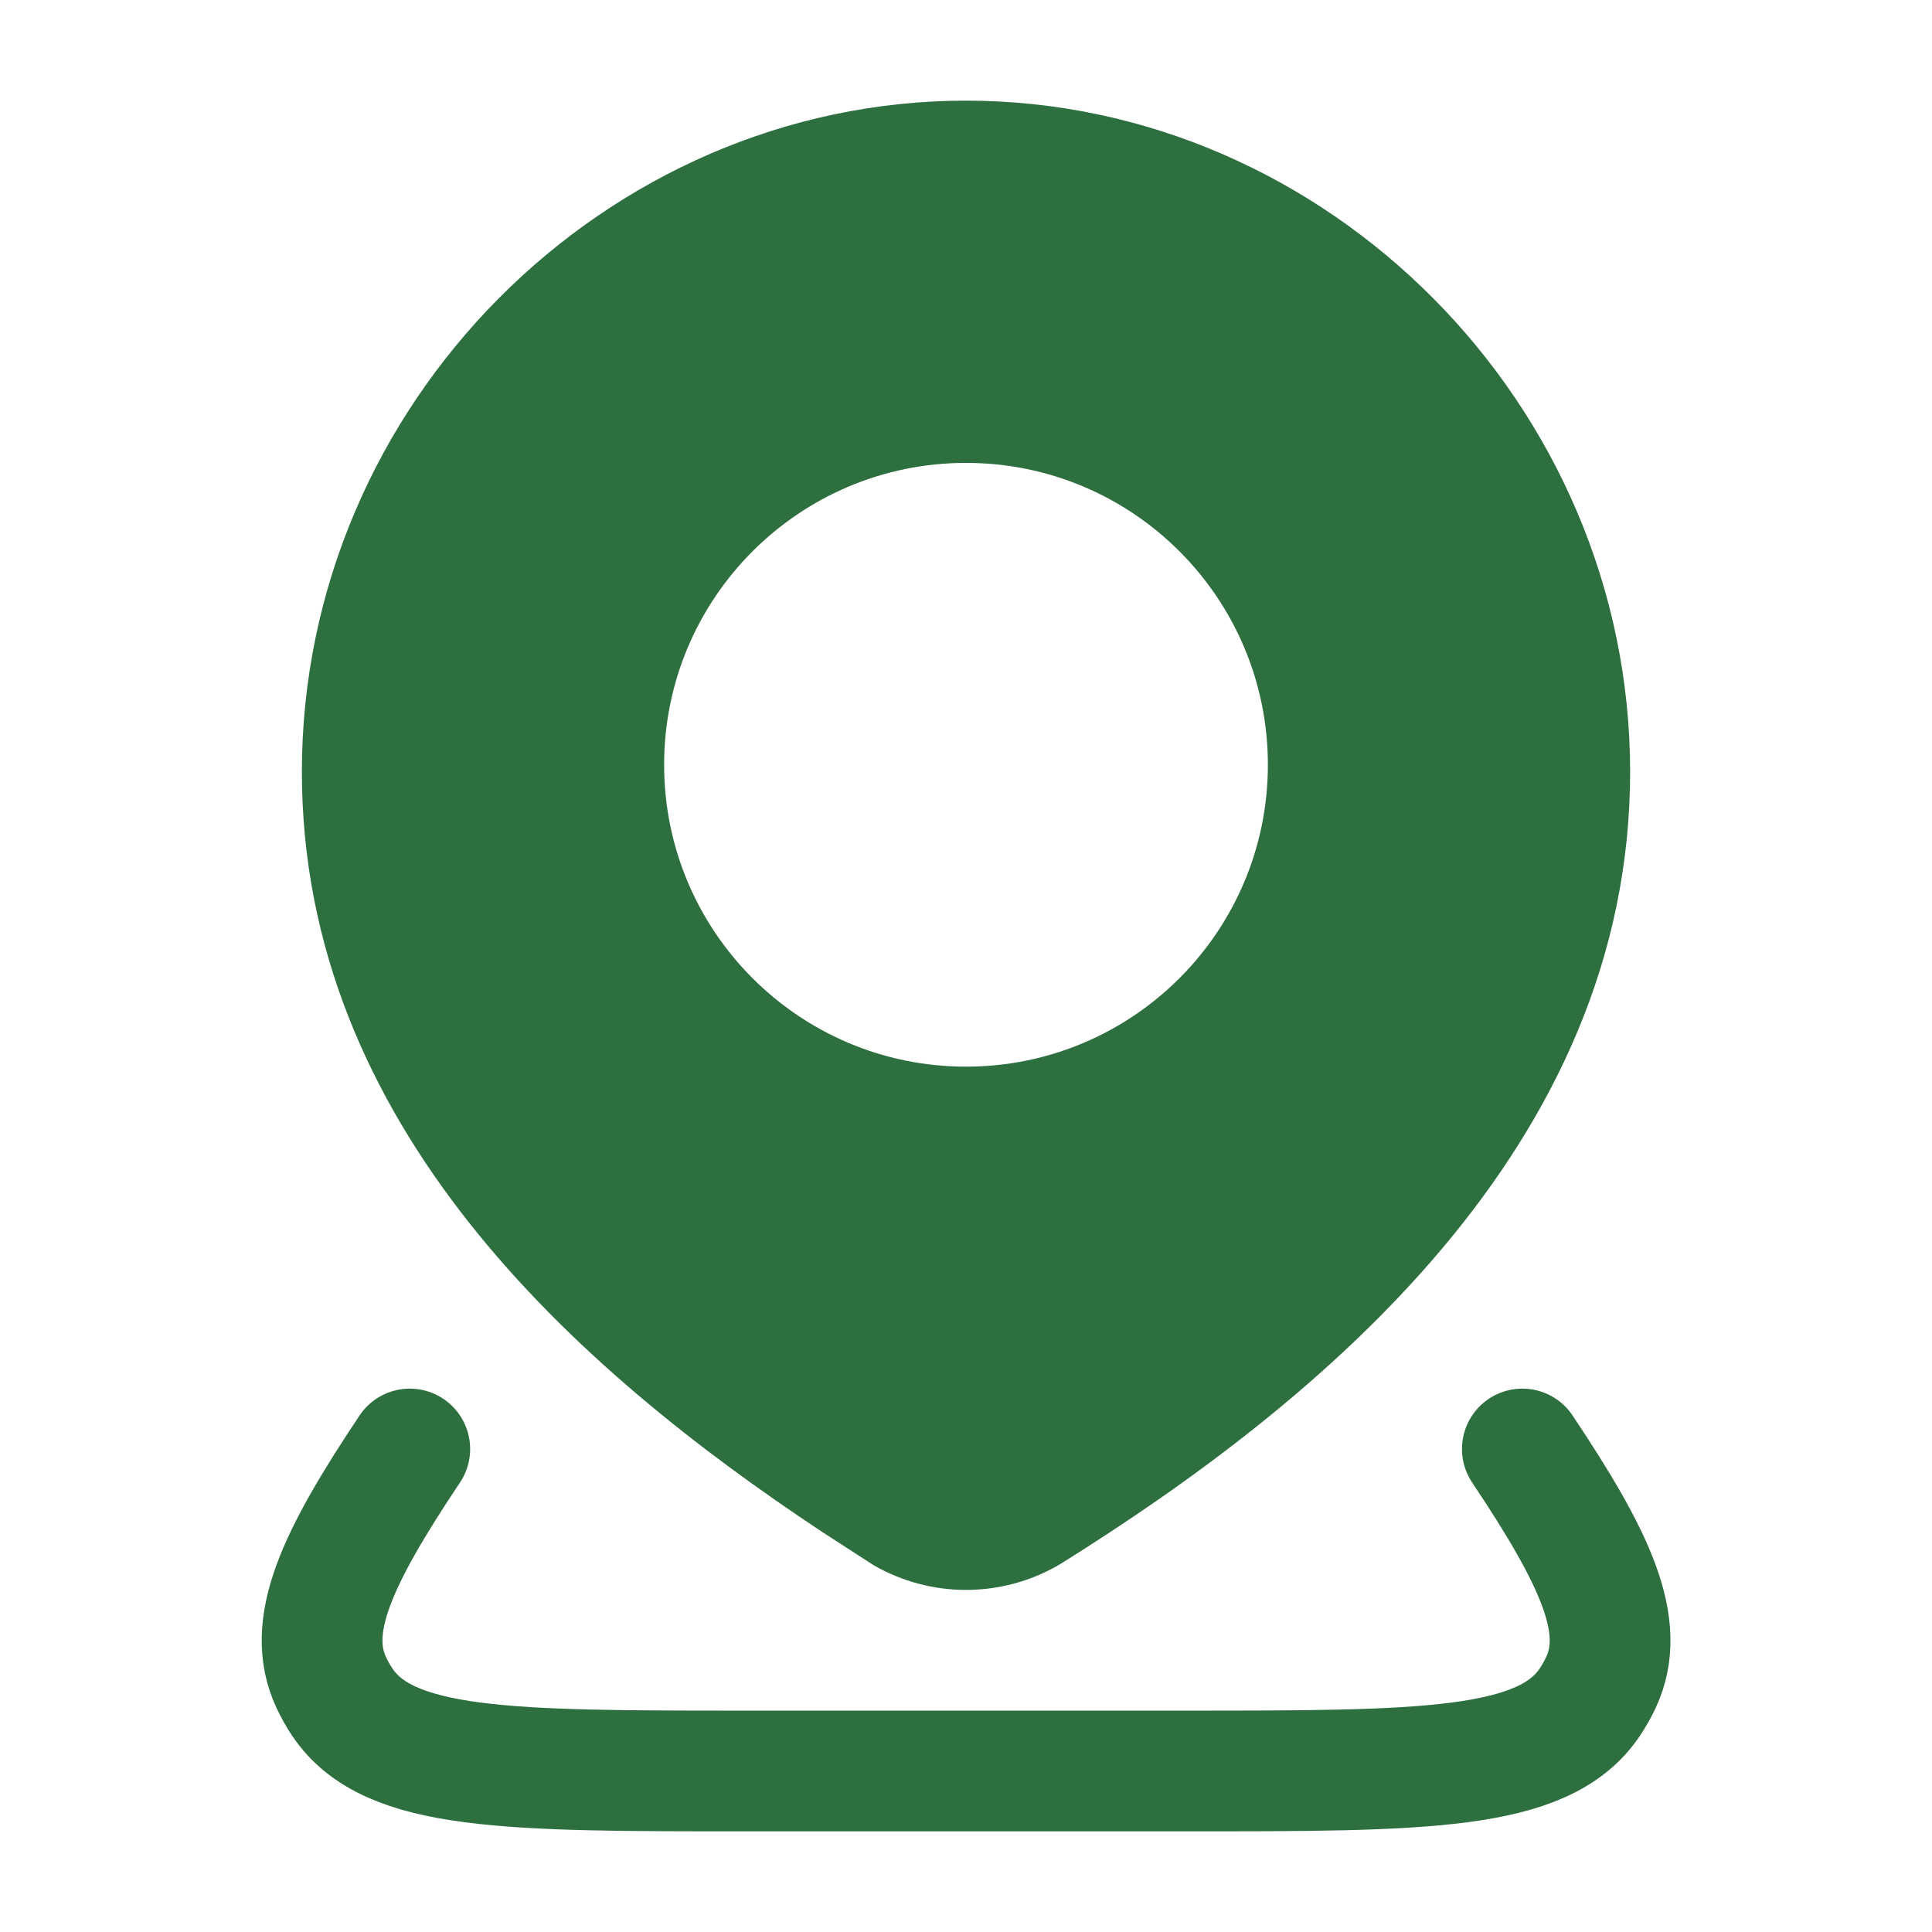 <svg width="32" height="32" viewBox="0 0 32 32" fill="none" xmlns="http://www.w3.org/2000/svg">
<path d="M25.215 24C26.434 25.824 26.95 26.937 26.517 27.866C26.463 27.98 26.401 28.09 26.33 28.196C25.564 29.333 23.584 29.333 19.625 29.333H12.377C8.418 29.333 6.438 29.333 5.672 28.196C5.601 28.09 5.539 27.98 5.486 27.866C5.053 26.937 5.568 25.824 6.787 24" stroke="#2E6F40" stroke-width="2" stroke-linecap="round" stroke-linejoin="round"/>
<path d="M16 1.667C21.97 1.667 27 6.692 27 12.783C27 19.002 21.869 23.217 17.56 25.907L17.544 25.916L17.529 25.925C17.064 26.193 16.537 26.334 16 26.334C15.463 26.334 14.936 26.193 14.471 25.925L14.453 25.914L13.623 25.377C9.521 22.663 5 18.633 5 12.783C5 6.692 10.03 1.667 16 1.667ZM16 7.667C13.239 7.667 11 9.906 11 12.667C11 15.428 13.239 17.667 16 17.667C18.761 17.667 21 15.428 21 12.667C21 9.906 18.762 7.667 16 7.667Z" fill="#2E6F40"/>
</svg>
